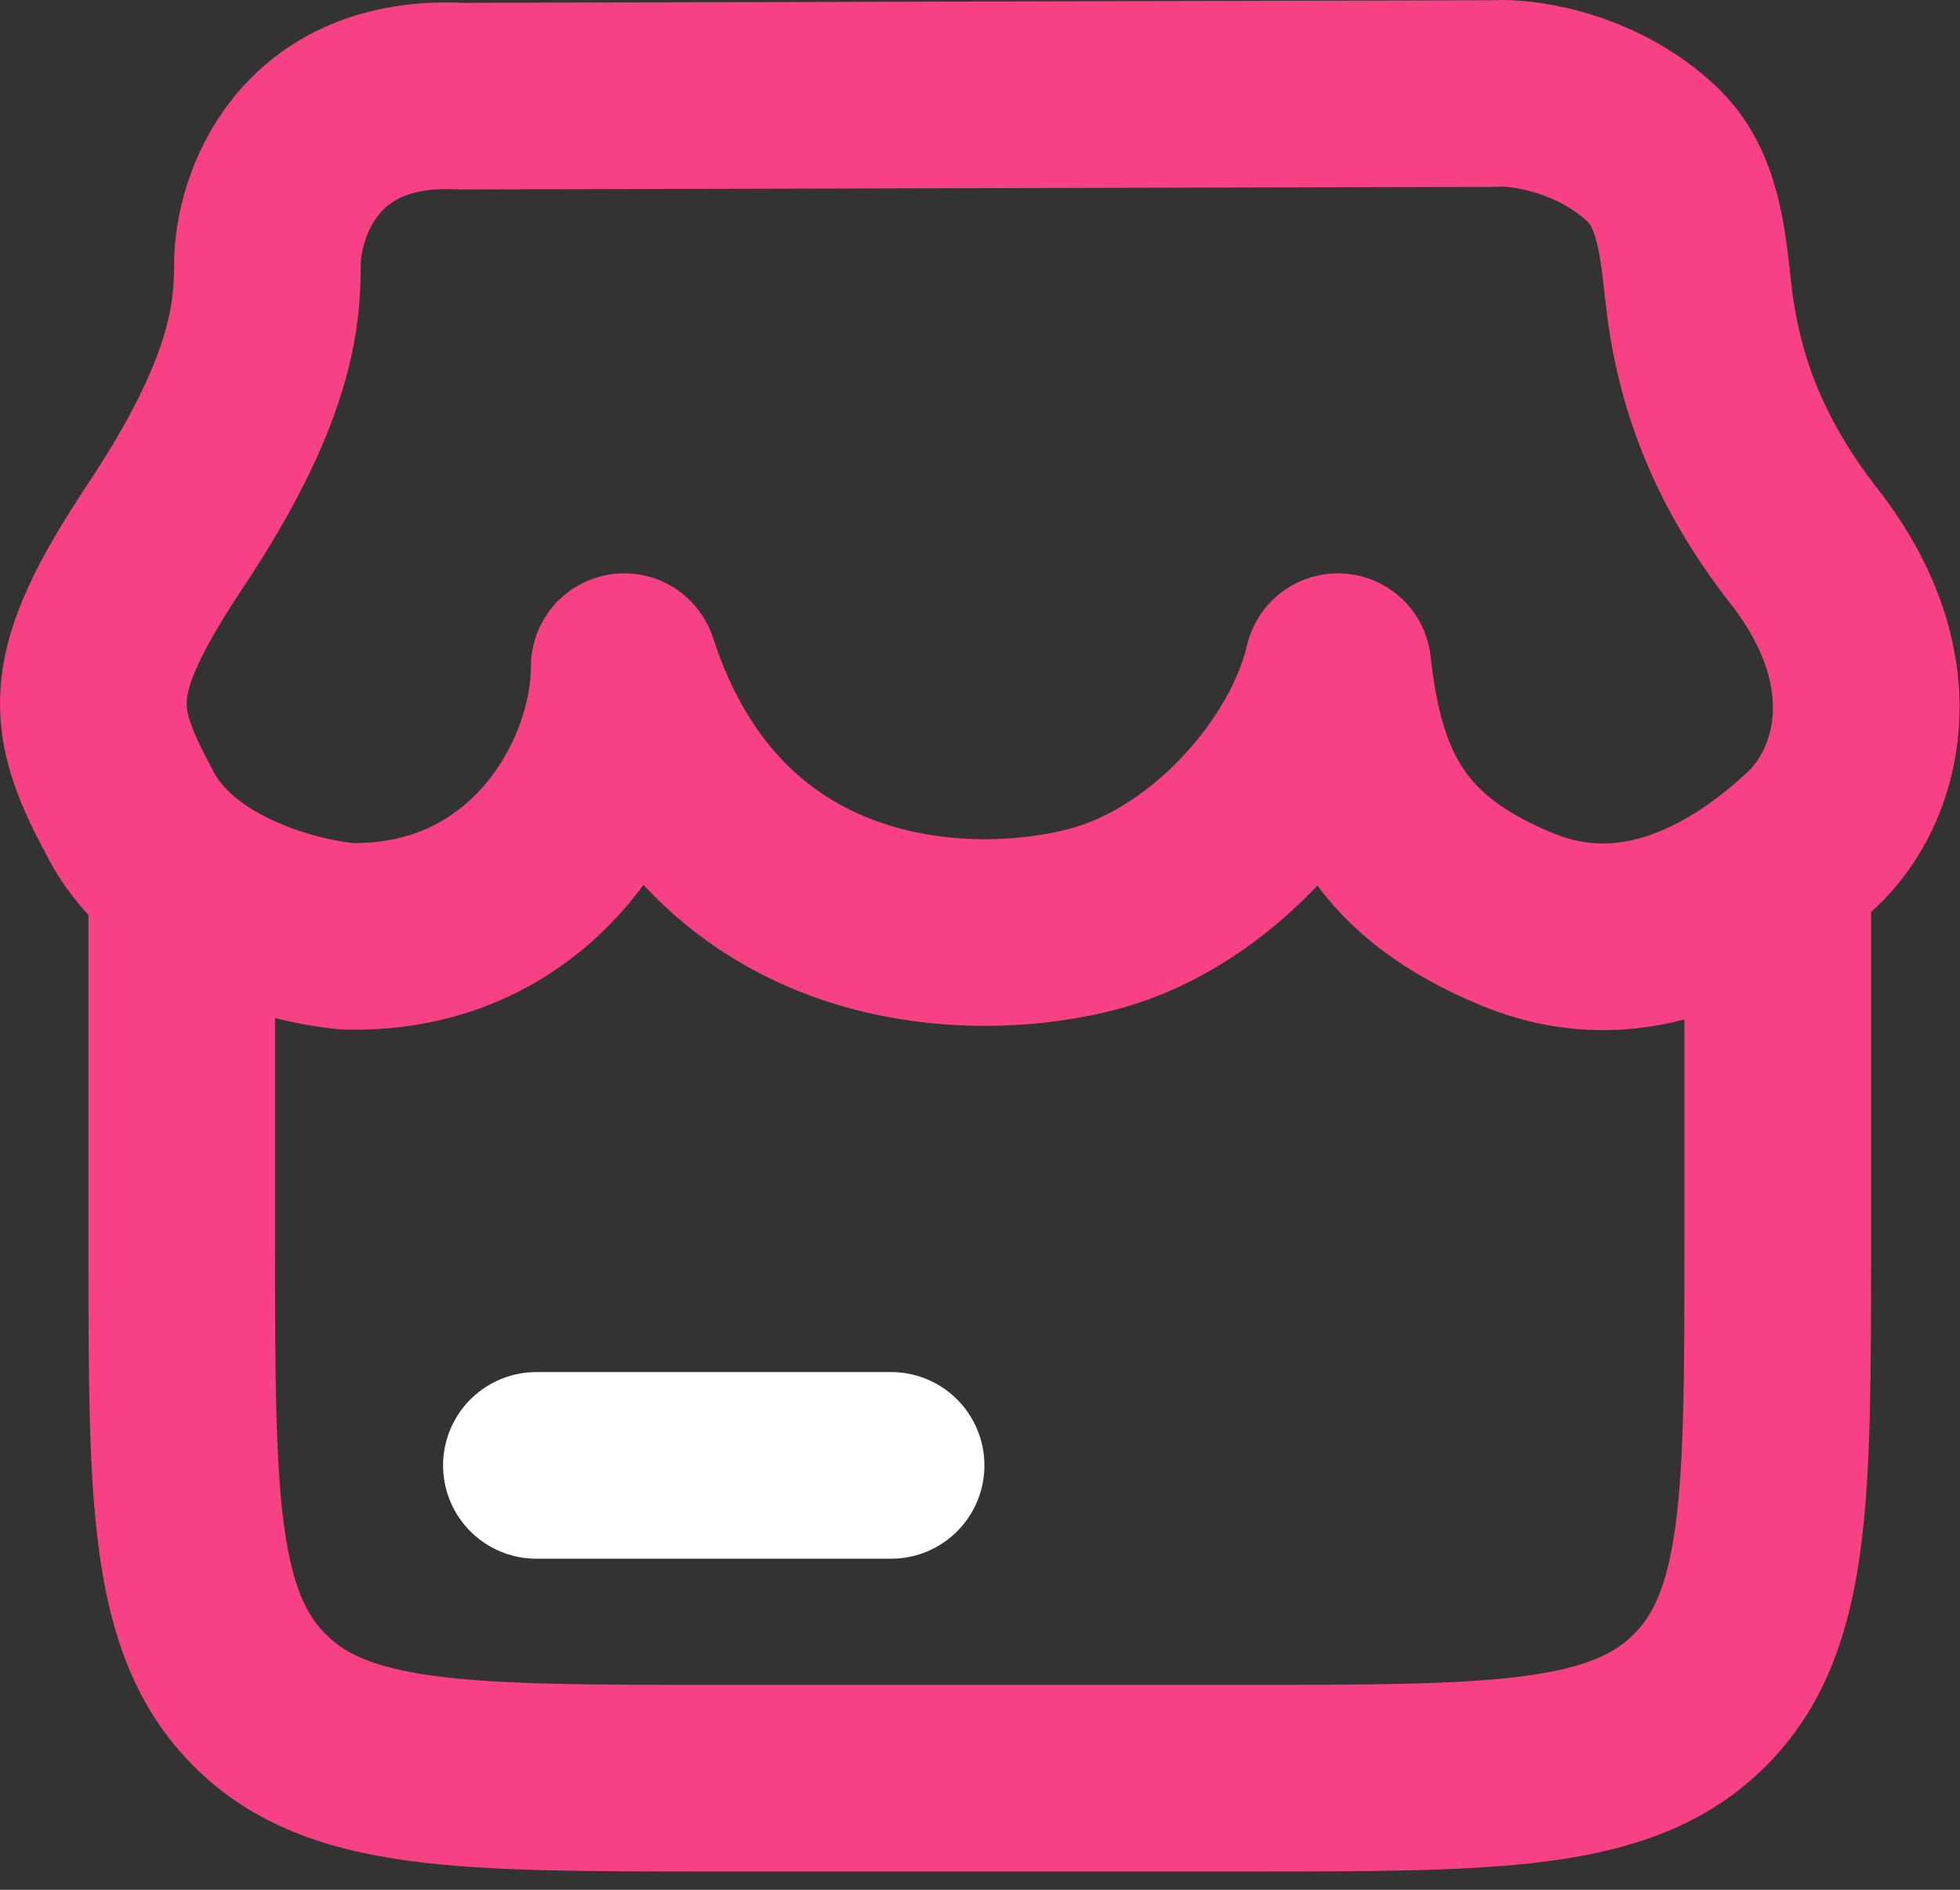 <svg xmlns="http://www.w3.org/2000/svg" width="84" height="81" viewBox="0 0 84 81" fill="none"><rect x="0" y="0" width="84" height="81" fill="#333333" stroke="none"/><path d="M7.789 36.258V53.383C7.789 64.146 7.789 69.528 11.128 72.872C14.467 76.216 19.841 76.216 30.589 76.216H53.389C64.137 76.216 69.511 76.216 72.85 72.872C76.189 69.528 76.189 64.146 76.189 53.383V36.258" stroke="#F84085" stroke-width="8"></path><path d="M22.989 62.81H38.189" stroke="white" stroke-width="8" stroke-linecap="round"></path><path d="M64.013 4.01L19.758 4.121C13.153 3.781 11.46 8.867 11.46 11.353C11.46 13.577 11.173 16.819 7.125 22.912C3.077 29.005 3.381 30.815 5.664 35.033C7.558 38.534 12.377 39.901 14.89 40.132C22.87 40.313 26.753 33.42 26.753 28.575C30.712 40.748 41.972 40.748 46.989 39.356C52.016 37.961 56.321 32.97 57.337 28.575C57.93 34.036 59.728 37.223 65.041 39.413C70.544 41.681 75.276 38.215 77.651 35.992C80.026 33.77 81.549 28.836 77.317 23.414C74.397 19.674 73.181 16.151 72.781 12.5C72.549 10.384 72.346 8.111 70.858 6.664C68.683 4.55 65.562 3.908 64.013 4.01Z" stroke="#F84085" stroke-width="8" stroke-linecap="round" stroke-linejoin="round"></path></svg>